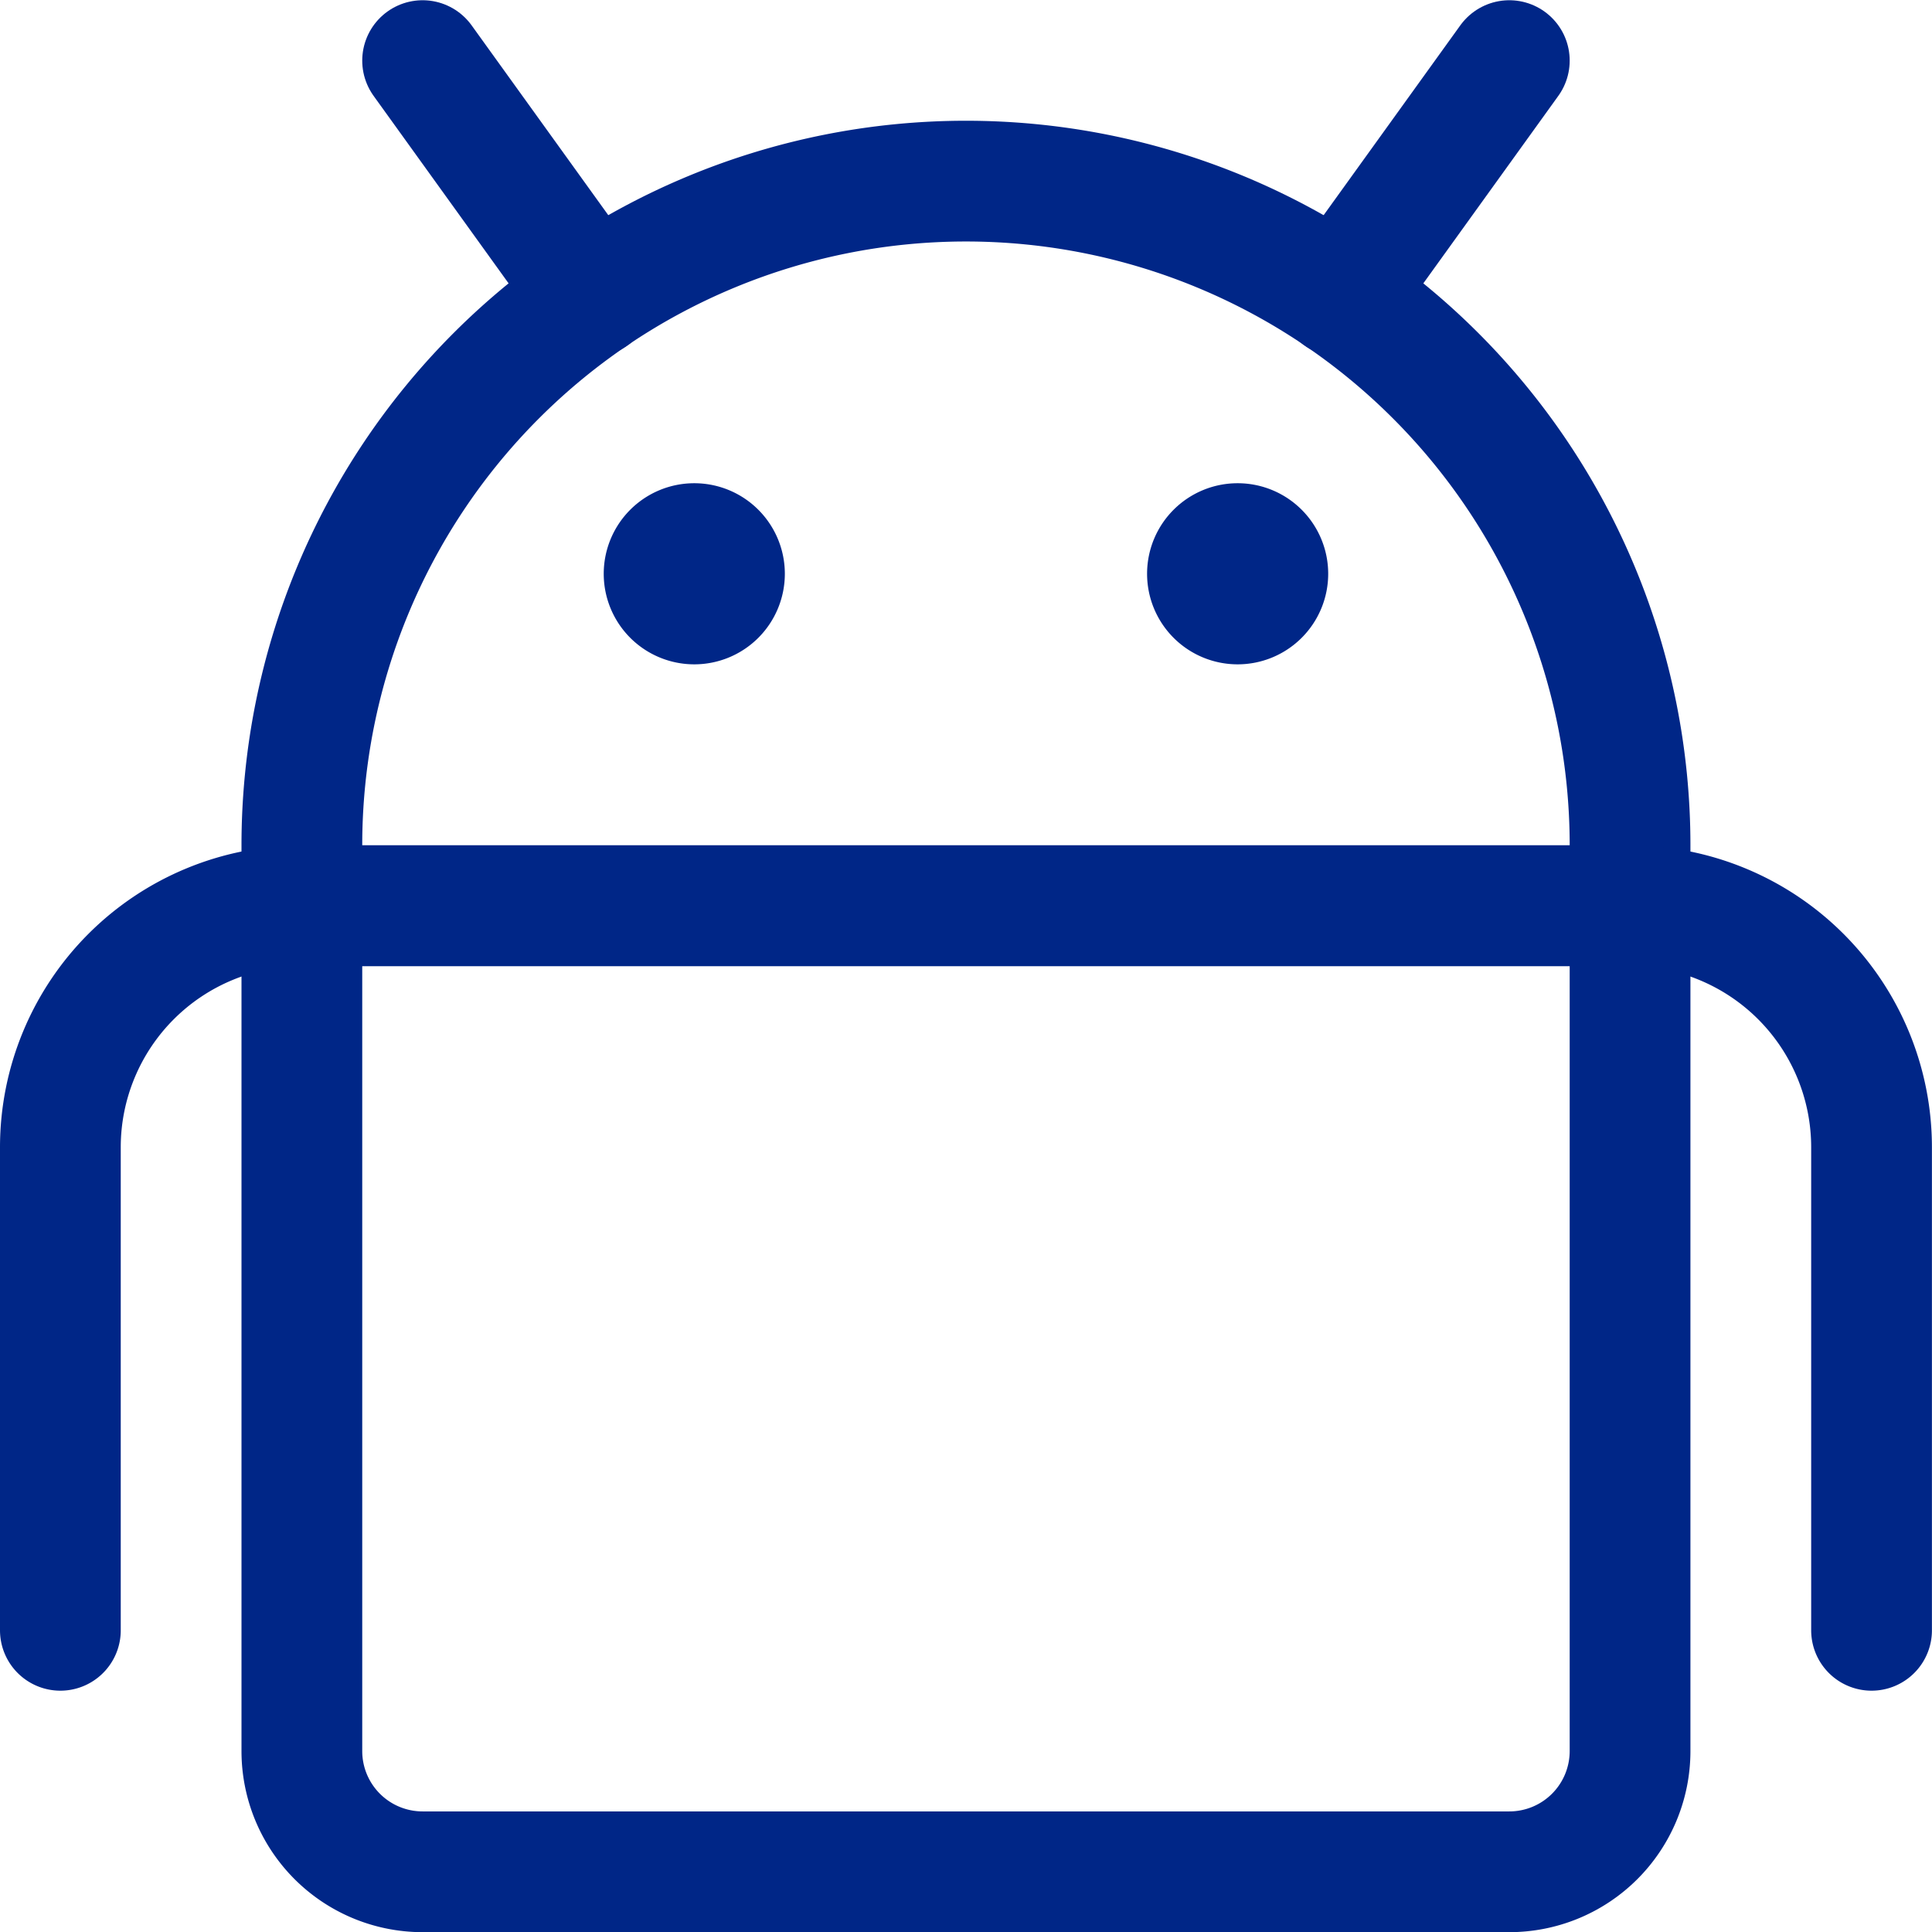 <?xml version="1.0"?>
<svg xmlns="http://www.w3.org/2000/svg" viewBox="0 0 200 200">
  <g transform="matrix(8.333,0,0,8.333,0,0)">
    <path d="M18.75,23.253H5.25a1.5,1.5,0,0,1-1.5-1.5v-10.5h16.5v10.5A1.5,1.5,0,0,1,18.75,23.253Z" fill="none" stroke="#002687" stroke-linecap="round" stroke-linejoin="round" stroke-width="1.5"/>
    <path d="M20.25,10.5a8.25,8.25,0,0,0-16.5,0v.75h16.5Z" fill="none" stroke="#002687" stroke-linecap="round" stroke-linejoin="round" stroke-width="1.5"/>
    <path d="M8.625,6.753a.375.375,0,1,1-.375.375.375.375,0,0,1,.375-.375" fill="none" stroke="#002687" stroke-linecap="round" stroke-linejoin="round" stroke-width="1.5"/>
    <path d="M15.375,6.753A.375.375,0,1,1,15,7.128a.375.375,0,0,1,.375-.375" fill="none" stroke="#002687" stroke-linecap="round" stroke-linejoin="round" stroke-width="1.5"/>
    <path d="M7.359 3.682L5.25 0.753" fill="none" stroke="#002687" stroke-linecap="round" stroke-linejoin="round" stroke-width="1.5"/>
    <path d="M16.641 3.682L18.75 0.753" fill="none" stroke="#002687" stroke-linecap="round" stroke-linejoin="round" stroke-width="1.5"/>
    <path d="M3.75,11.253a3,3,0,0,0-3,3v6" fill="none" stroke="#002687" stroke-linecap="round" stroke-linejoin="round" stroke-width="1.5"/>
    <path d="M20.25,11.253a3,3,0,0,1,3,3v6" fill="none" stroke="#002687" stroke-linecap="round" stroke-linejoin="round" stroke-width="1.5"/>
  </g>
</svg>
